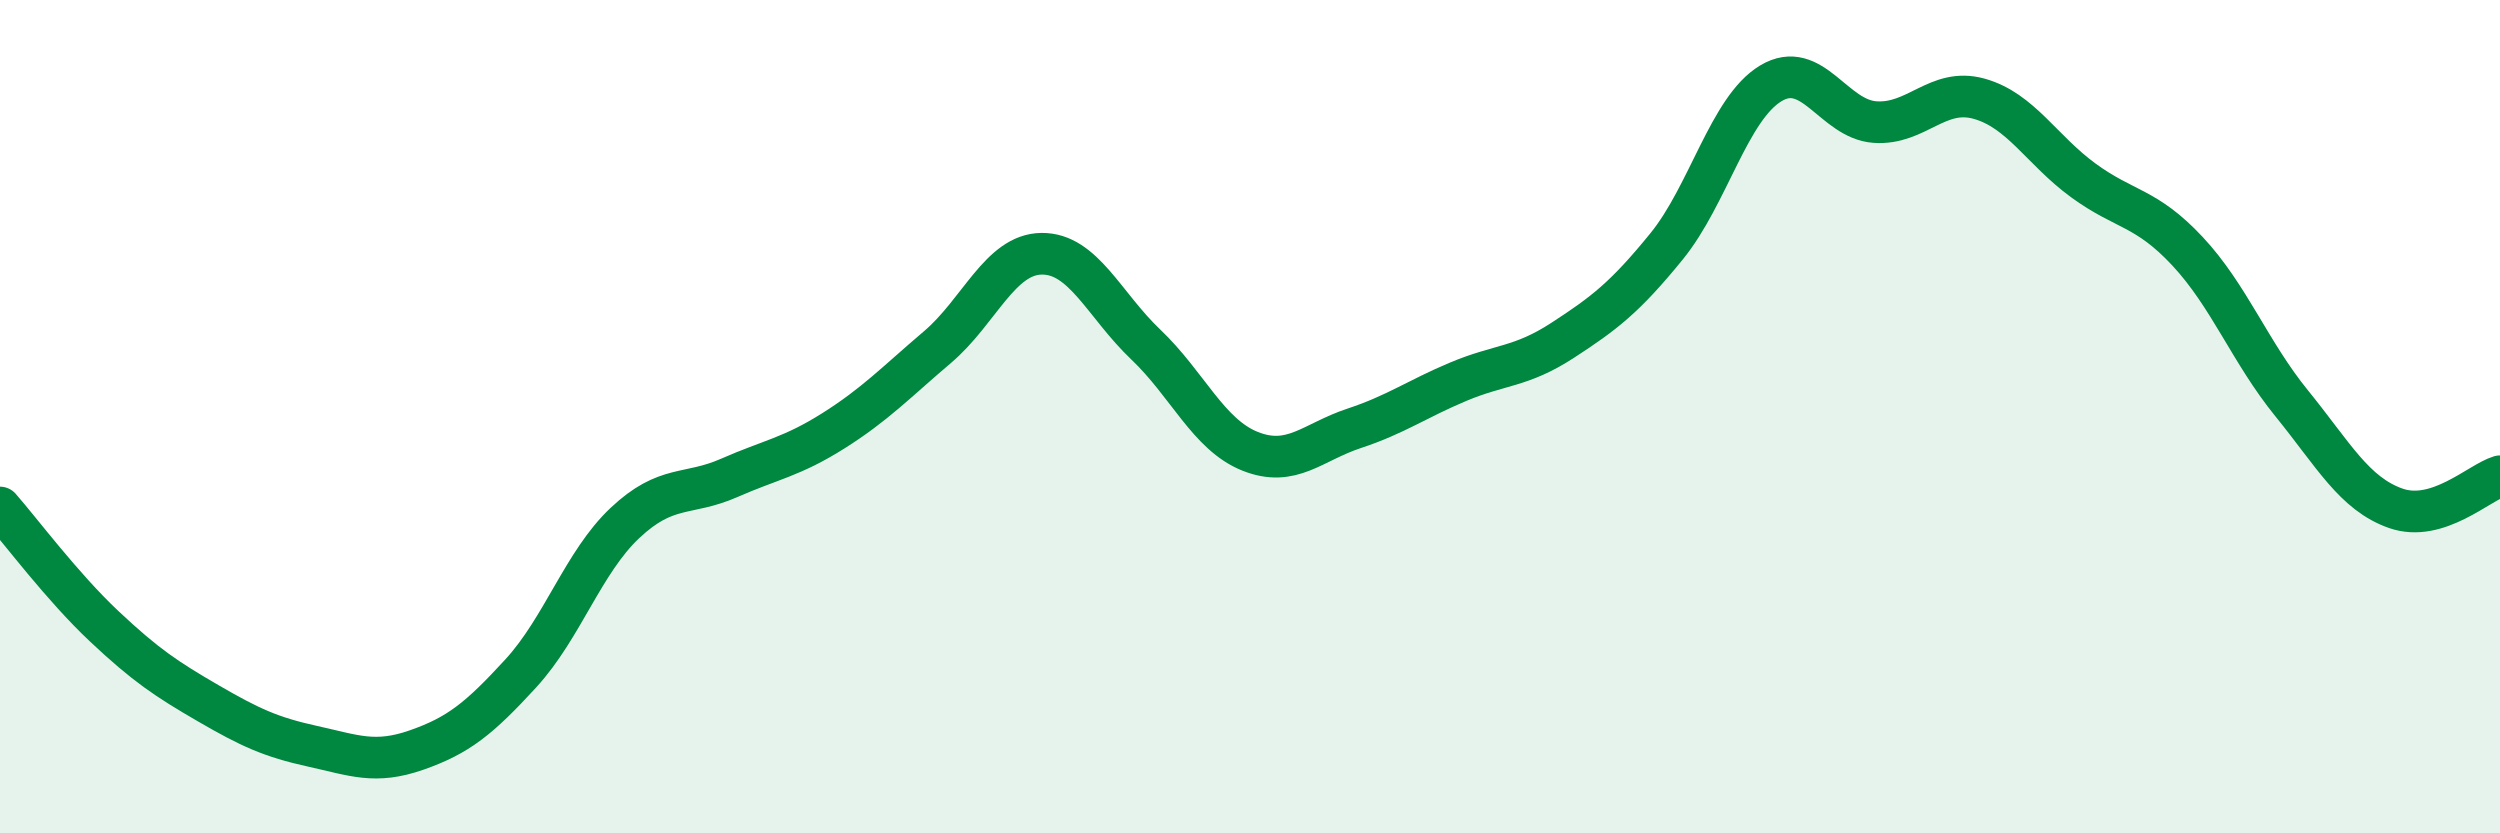 
    <svg width="60" height="20" viewBox="0 0 60 20" xmlns="http://www.w3.org/2000/svg">
      <path
        d="M 0,12.18 C 0.5,12.75 1.5,14.09 2.5,15.03 C 3.5,15.97 4,16.3 5,16.88 C 6,17.46 6.5,17.69 7.5,17.91 C 8.5,18.13 9,18.35 10,18 C 11,17.65 11.5,17.25 12.5,16.16 C 13.5,15.07 14,13.49 15,12.55 C 16,11.61 16.5,11.91 17.5,11.47 C 18.5,11.03 19,10.97 20,10.34 C 21,9.71 21.5,9.18 22.5,8.33 C 23.5,7.48 24,6.1 25,6.09 C 26,6.08 26.5,7.32 27.5,8.27 C 28.5,9.22 29,10.43 30,10.83 C 31,11.23 31.5,10.61 32.5,10.28 C 33.5,9.95 34,9.58 35,9.16 C 36,8.74 36.5,8.82 37.5,8.17 C 38.5,7.52 39,7.14 40,5.91 C 41,4.68 41.5,2.6 42.5,2 C 43.5,1.4 44,2.86 45,2.93 C 46,3 46.5,2.09 47.5,2.37 C 48.5,2.65 49,3.6 50,4.33 C 51,5.06 51.5,4.96 52.5,6.03 C 53.5,7.1 54,8.45 55,9.68 C 56,10.91 56.5,11.85 57.5,12.2 C 58.5,12.55 59.5,11.58 60,11.43L60 20L0 20Z"
        fill="#008740"
        opacity="0.1"
        stroke-linecap="round"
        stroke-linejoin="round"
      />
      <path
        d="M 0,12.18 C 0.5,12.75 1.5,14.09 2.5,15.03 C 3.5,15.97 4,16.3 5,16.88 C 6,17.46 6.5,17.69 7.5,17.91 C 8.5,18.13 9,18.35 10,18 C 11,17.65 11.5,17.25 12.5,16.16 C 13.5,15.07 14,13.49 15,12.55 C 16,11.61 16.5,11.91 17.5,11.47 C 18.5,11.03 19,10.97 20,10.34 C 21,9.71 21.5,9.18 22.5,8.33 C 23.5,7.48 24,6.1 25,6.09 C 26,6.08 26.5,7.32 27.5,8.27 C 28.5,9.22 29,10.43 30,10.83 C 31,11.23 31.5,10.61 32.5,10.28 C 33.5,9.95 34,9.58 35,9.16 C 36,8.74 36.5,8.82 37.5,8.17 C 38.5,7.52 39,7.14 40,5.91 C 41,4.68 41.5,2.6 42.5,2 C 43.5,1.4 44,2.86 45,2.93 C 46,3 46.5,2.09 47.5,2.37 C 48.5,2.65 49,3.6 50,4.33 C 51,5.06 51.5,4.96 52.5,6.03 C 53.5,7.1 54,8.45 55,9.68 C 56,10.91 56.5,11.85 57.5,12.2 C 58.5,12.55 59.5,11.58 60,11.43"
        stroke="#008740"
        stroke-width="1"
        fill="none"
        stroke-linecap="round"
        stroke-linejoin="round"
      />
    </svg>
  